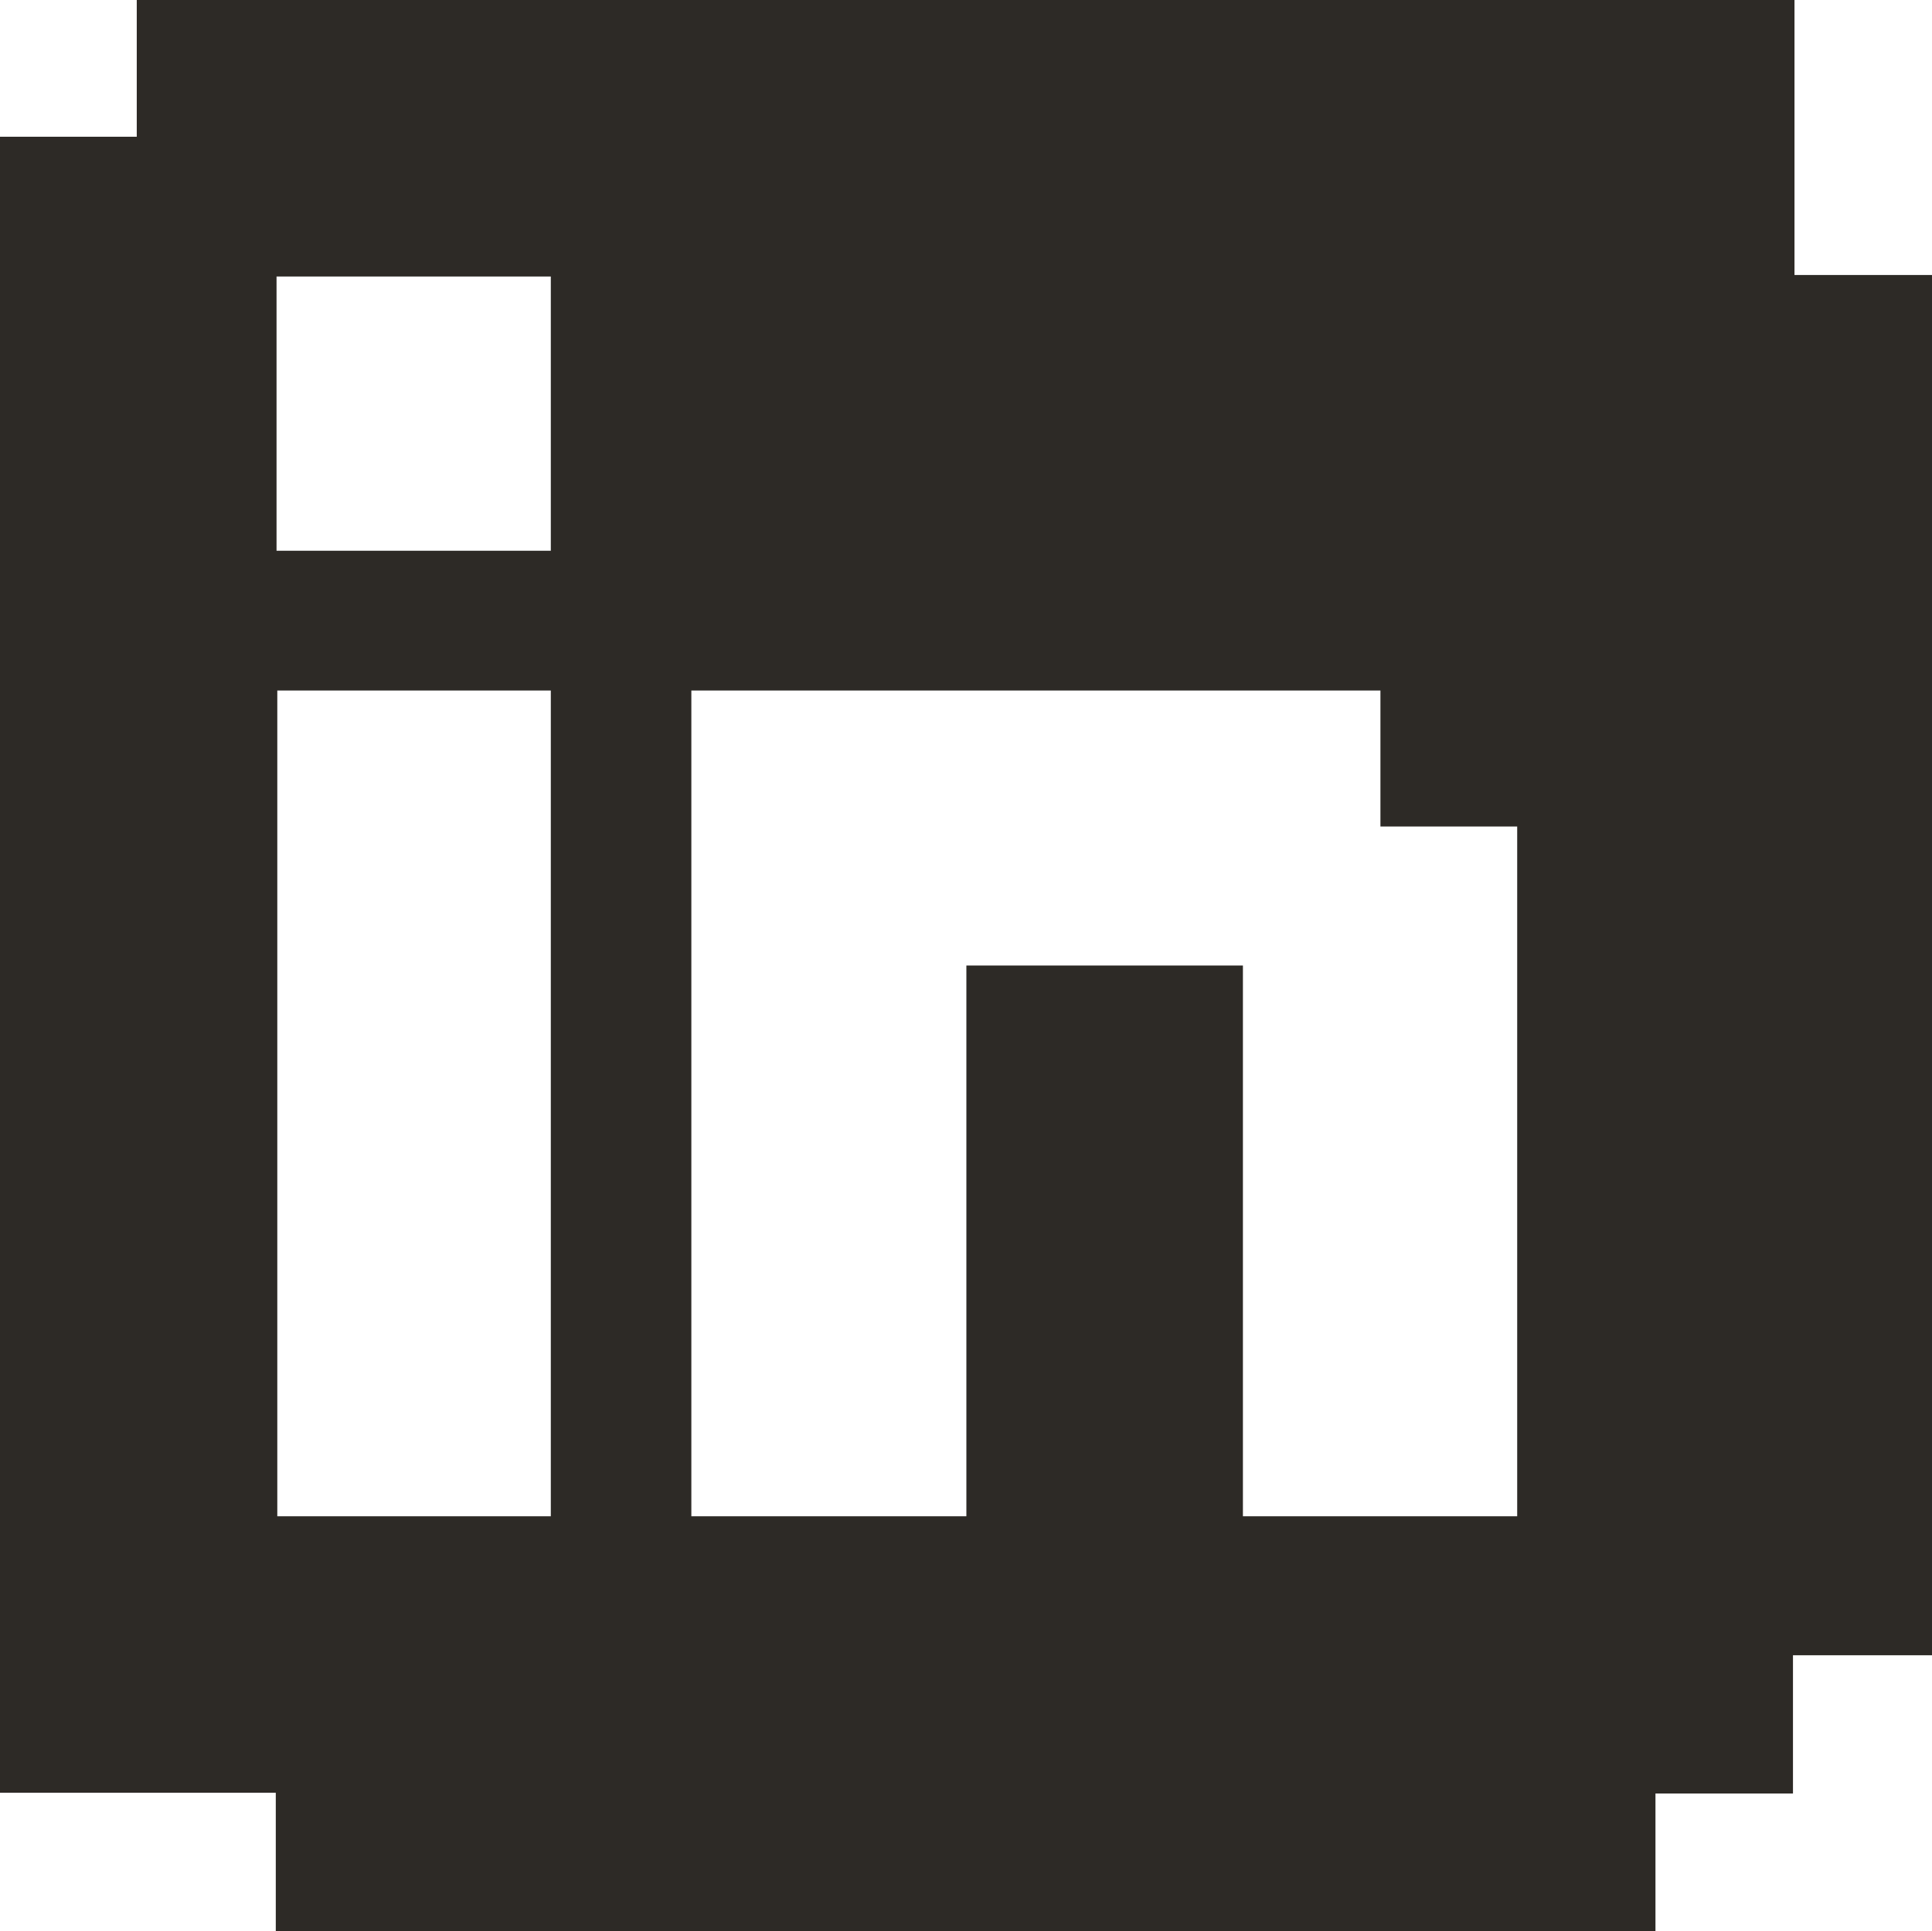 <svg xmlns="http://www.w3.org/2000/svg" viewBox="0 0 25.57 25.56"><defs><style>.cls-1{fill:#2d2a26;}</style></defs><g id="Capa_2" data-name="Capa 2"><g id="DISE&#xD1;O"><path class="cls-1" d="M23.75,3.64V0H1.81V1.81H0V23.73H3.65v1.83H21.91V23.74h1.82V21.91h1.84V3.64ZM7.29,20.07H3.67V9.14H7.29Zm0-12.78H3.66V3.66H7.29ZM20.08,20.07H16.45V12.78H12.79v7.29H9.15V9.14h9.12v1.8h1.81Z"></path></g></g></svg>